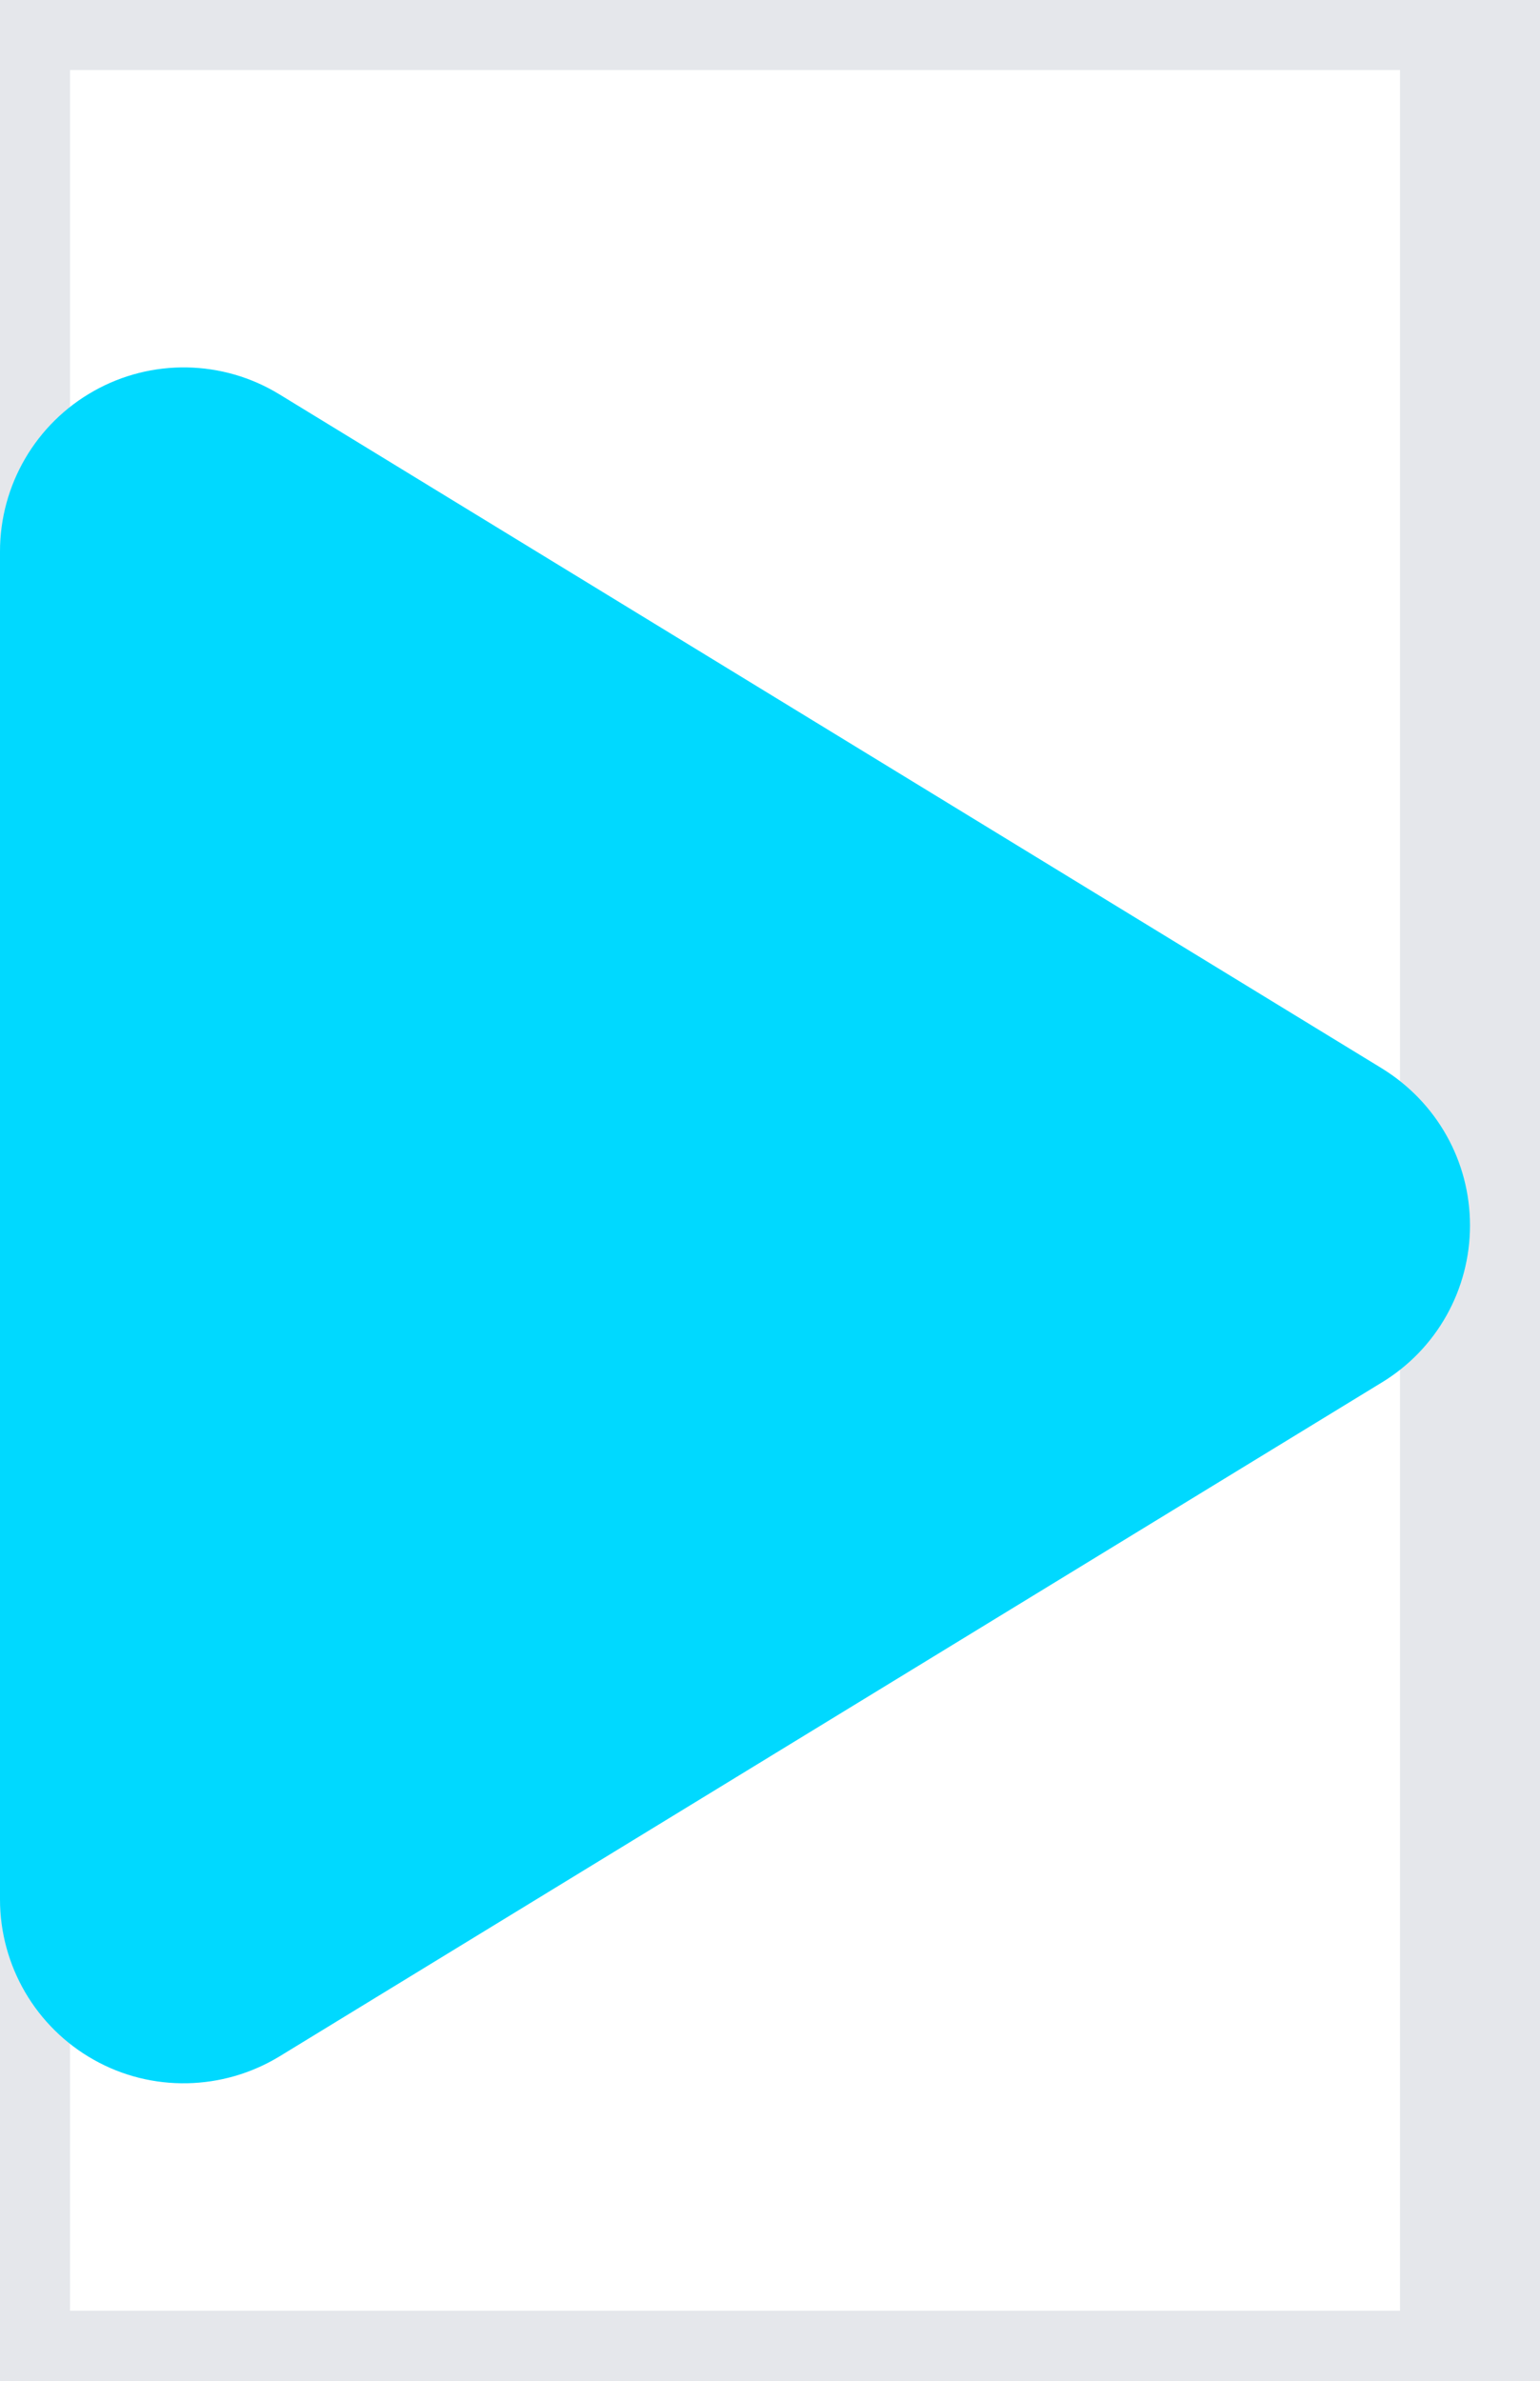 <?xml version="1.0" encoding="utf-8"?>
<svg xmlns="http://www.w3.org/2000/svg" fill="none" height="100%" overflow="visible" preserveAspectRatio="none" style="display: block;" viewBox="0 0 11 17" width="100%">
<g id="i">
<path d="M10.5 17H0V0H10.5V17Z" stroke="#E5E7EB"/>
<g id="svg">
<g id="Frame">
<g clip-path="url(#clip0_0_467)">
<path d="M1.996 2.816C1.591 2.568 1.083 2.559 0.67 2.792C0.257 3.024 0 3.462 0 3.938V13.562C0 14.038 0.257 14.476 0.67 14.708C1.083 14.941 1.591 14.93 1.996 14.684L9.871 9.871C10.262 9.633 10.5 9.209 10.5 8.75C10.5 8.291 10.262 7.87 9.871 7.629L1.996 2.816Z" fill="#00D9FF" id="Vector"/>
</g>
</g>
</g>
</g>
<defs>
<clipPath id="clip0_0_467">
<path d="M0 1.75H10.5V15.75H0V1.75Z" fill="white"/>
</clipPath>
</defs>
</svg>